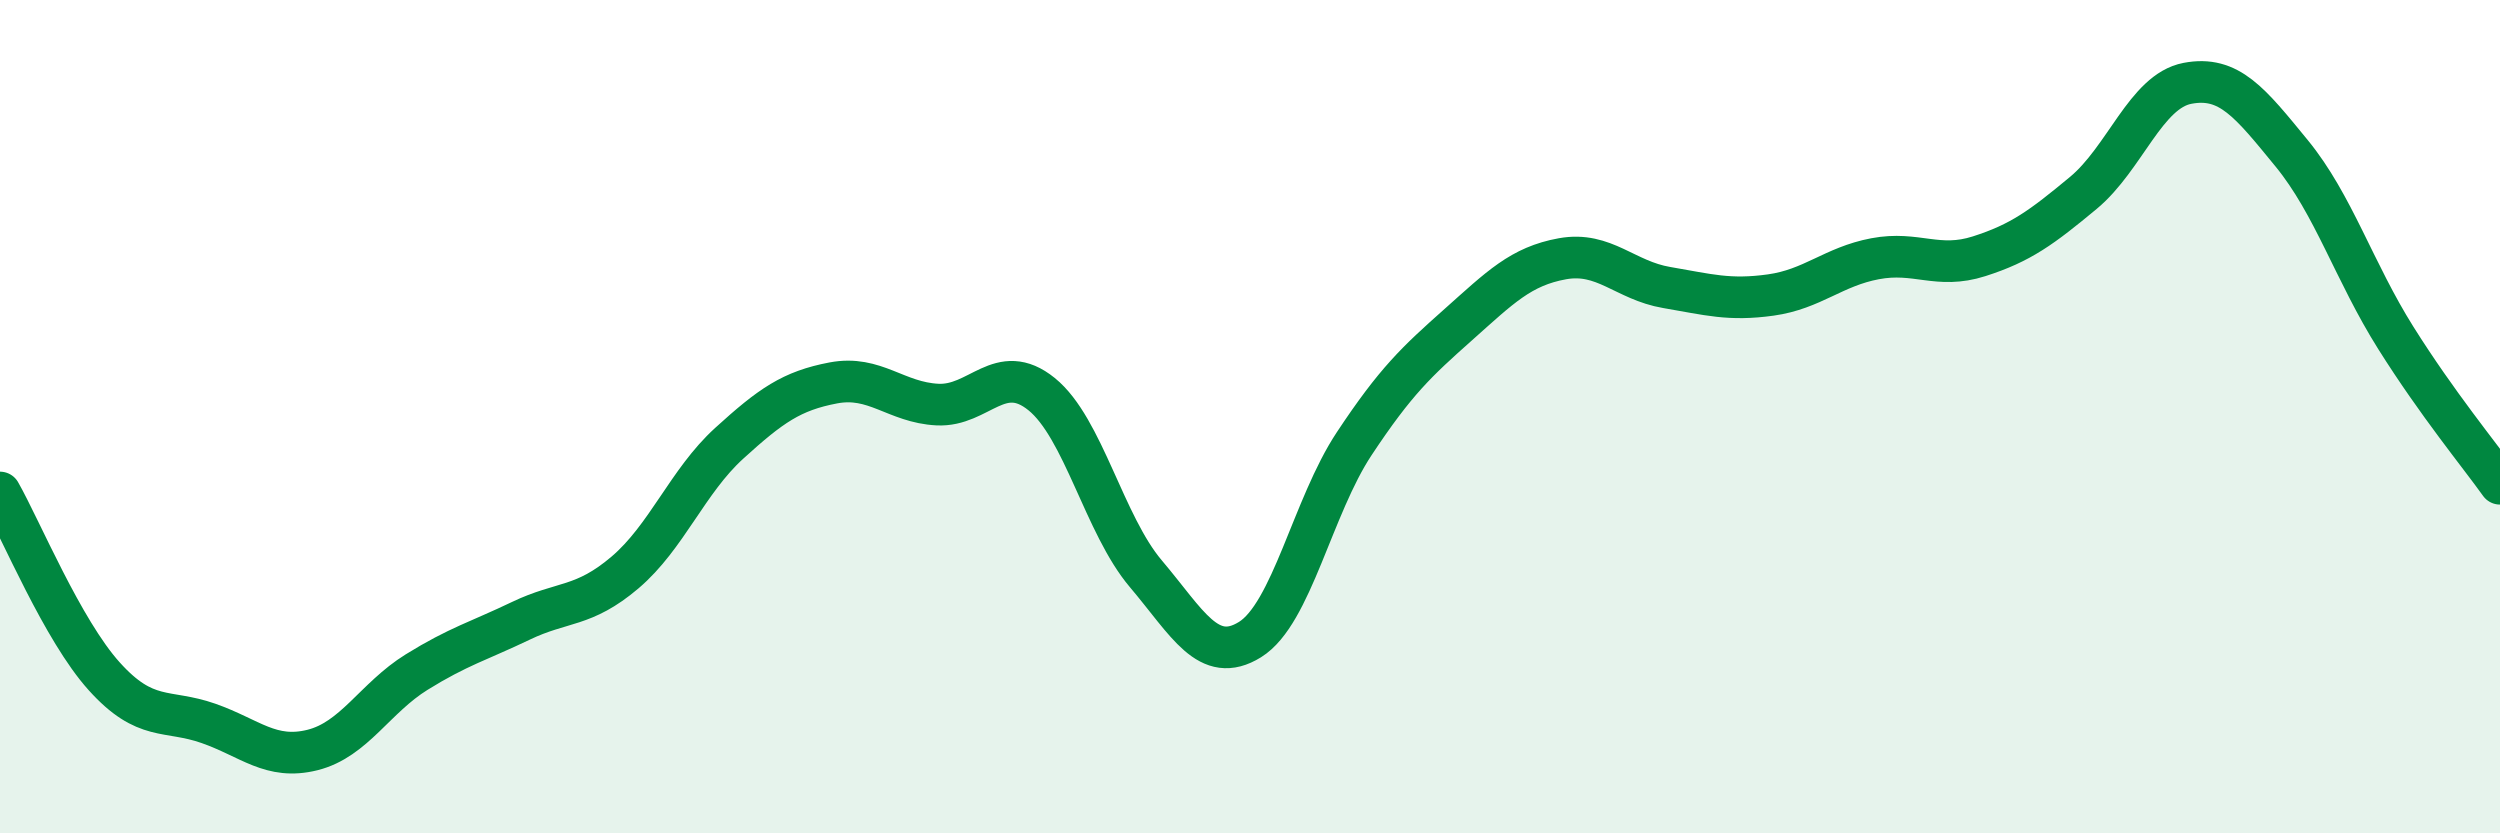 
    <svg width="60" height="20" viewBox="0 0 60 20" xmlns="http://www.w3.org/2000/svg">
      <path
        d="M 0,11.82 C 0.5,12.7 1.5,15.12 2.5,16.23 C 3.5,17.34 4,17.01 5,17.36 C 6,17.71 6.5,18.25 7.5,18 C 8.5,17.75 9,16.75 10,16.13 C 11,15.51 11.5,15.38 12.5,14.9 C 13.5,14.42 14,14.59 15,13.74 C 16,12.89 16.5,11.55 17.5,10.64 C 18.5,9.73 19,9.38 20,9.19 C 21,9 21.5,9.66 22.5,9.71 C 23.5,9.76 24,8.65 25,9.46 C 26,10.27 26.5,12.59 27.5,13.77 C 28.5,14.95 29,15.97 30,15.35 C 31,14.73 31.5,12.16 32.5,10.65 C 33.5,9.14 34,8.68 35,7.79 C 36,6.9 36.5,6.39 37.5,6.21 C 38.5,6.03 39,6.73 40,6.9 C 41,7.07 41.5,7.22 42.5,7.08 C 43.5,6.94 44,6.4 45,6.21 C 46,6.02 46.5,6.47 47.5,6.15 C 48.5,5.83 49,5.46 50,4.63 C 51,3.8 51.5,2.19 52.5,2 C 53.5,1.81 54,2.46 55,3.68 C 56,4.9 56.5,6.52 57.5,8.11 C 58.5,9.7 59.5,10.91 60,11.61L60 20L0 20Z"
        fill="#008740"
        opacity="0.1"
        stroke-linecap="round"
        stroke-linejoin="round"
      />
      <path
        d="M 0,11.82 C 0.5,12.7 1.5,15.12 2.5,16.23 C 3.5,17.34 4,17.01 5,17.36 C 6,17.71 6.5,18.25 7.5,18 C 8.5,17.75 9,16.75 10,16.13 C 11,15.51 11.5,15.38 12.5,14.9 C 13.5,14.42 14,14.59 15,13.74 C 16,12.89 16.5,11.55 17.5,10.64 C 18.5,9.73 19,9.38 20,9.19 C 21,9 21.5,9.66 22.5,9.71 C 23.5,9.76 24,8.65 25,9.46 C 26,10.27 26.5,12.59 27.5,13.77 C 28.5,14.95 29,15.97 30,15.35 C 31,14.73 31.5,12.16 32.5,10.65 C 33.5,9.14 34,8.68 35,7.79 C 36,6.9 36.5,6.39 37.5,6.21 C 38.5,6.03 39,6.73 40,6.9 C 41,7.07 41.5,7.22 42.5,7.08 C 43.5,6.94 44,6.4 45,6.21 C 46,6.02 46.5,6.47 47.5,6.15 C 48.5,5.83 49,5.46 50,4.63 C 51,3.8 51.5,2.19 52.5,2 C 53.5,1.81 54,2.46 55,3.68 C 56,4.9 56.5,6.52 57.5,8.11 C 58.5,9.7 59.5,10.91 60,11.61"
        stroke="#008740"
        stroke-width="1"
        fill="none"
        stroke-linecap="round"
        stroke-linejoin="round"
      />
    </svg>
  